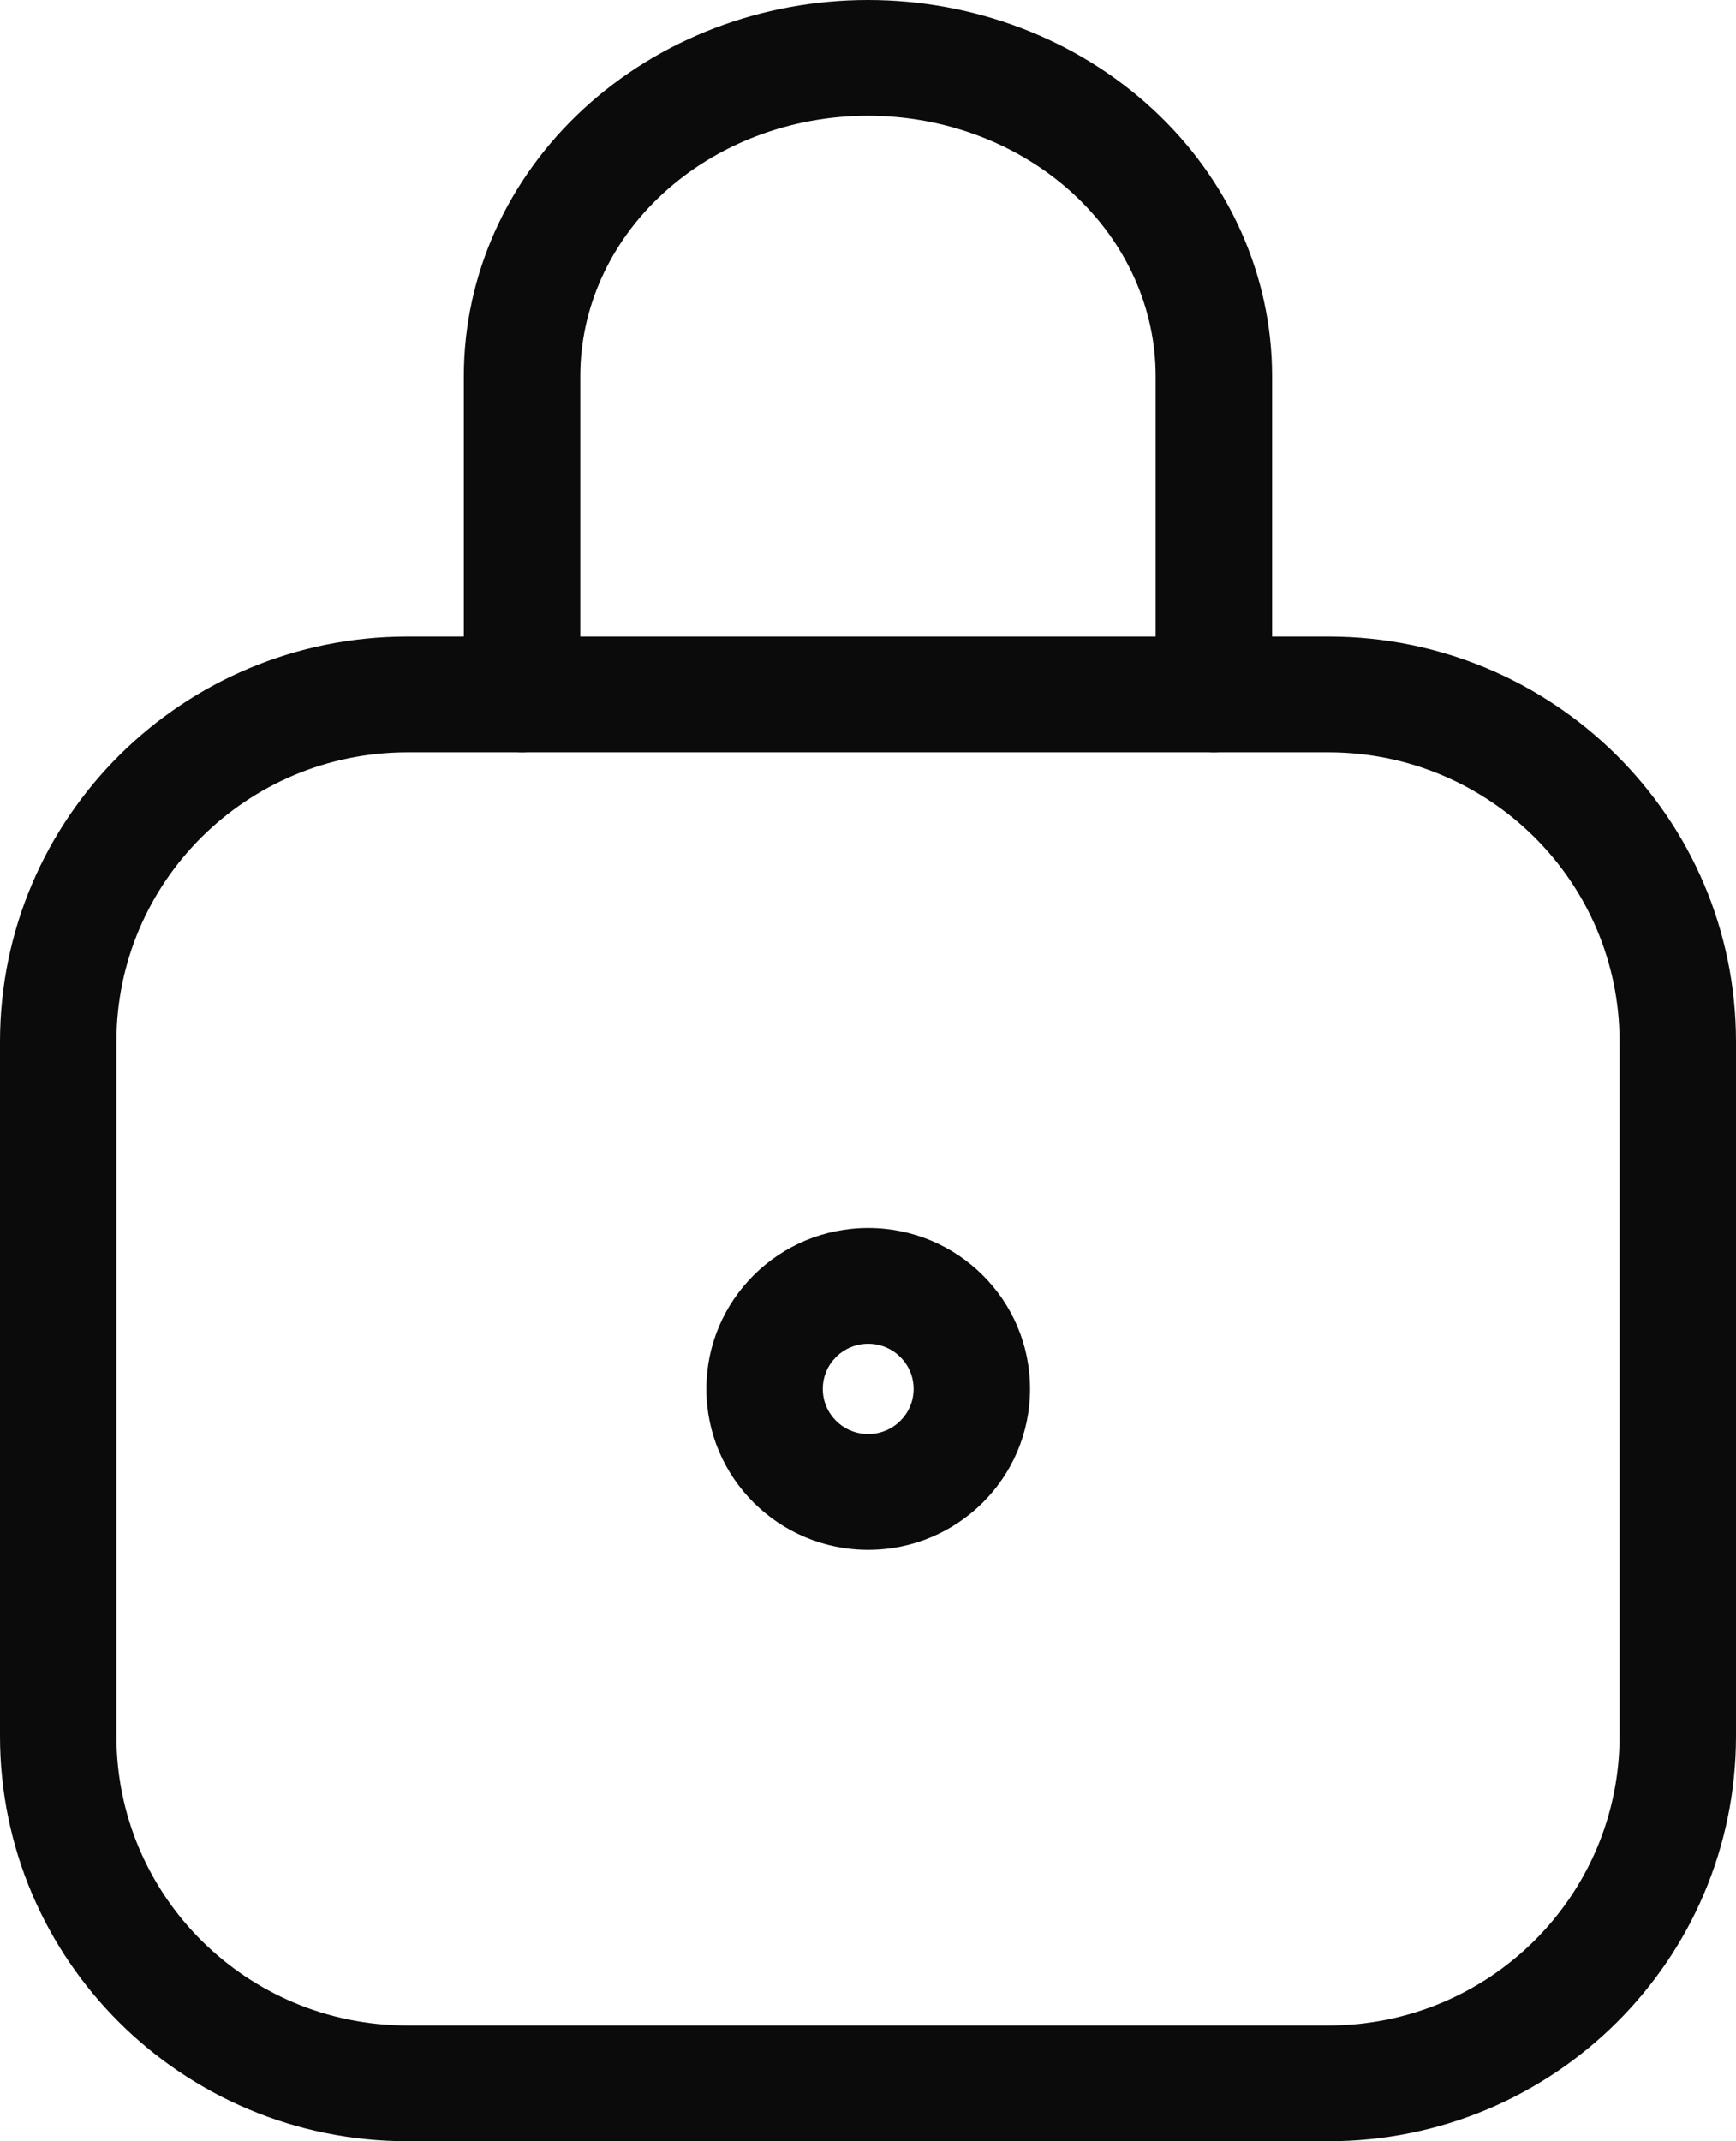<svg width="60" height="74" viewBox="0 0 60 74" fill="none" xmlns="http://www.w3.org/2000/svg">
<path fill-rule="evenodd" clip-rule="evenodd" d="M0 36C0 28.268 6.306 22 14.085 22H45.915C53.694 22 60 28.268 60 36V60C60 67.732 53.694 74 45.915 74H14.085C6.306 74 0 67.732 0 60V36ZM14.085 26C8.529 26 4.024 30.477 4.024 36V60C4.024 65.523 8.529 70 14.085 70H45.915C51.471 70 55.976 65.523 55.976 60V36C55.976 30.477 51.471 26 45.915 26H14.085Z" fill="#0B0B0B"/>
<path fill-rule="evenodd" clip-rule="evenodd" d="M30.008 46.44C29.141 46.44 28.438 47.139 28.438 48C28.438 48.862 29.141 49.56 30.008 49.56C30.874 49.56 31.577 48.862 31.577 48C31.577 47.139 30.874 46.44 30.008 46.44ZM24.414 48C24.414 44.93 26.918 42.44 30.008 42.44C33.097 42.44 35.601 44.93 35.601 48C35.601 51.071 33.097 53.56 30.008 53.56C26.918 53.56 24.414 51.071 24.414 48Z" fill="#0B0B0B"/>
<path fill-rule="evenodd" clip-rule="evenodd" d="M29.999 4C27.314 4 24.767 4.983 22.912 6.69C21.062 8.391 20.056 10.665 20.056 13V24C20.056 25.105 19.155 26 18.043 26C16.932 26 16.031 25.105 16.031 24V13C16.031 9.5 17.544 6.178 20.178 3.754C22.808 1.335 26.343 0 29.999 0C33.656 0 37.191 1.335 39.82 3.754C42.454 6.178 43.967 9.5 43.967 13V24C43.967 25.105 43.066 26 41.955 26C40.843 26 39.942 25.105 39.942 24V13C39.942 10.665 38.936 8.391 37.086 6.69C35.231 4.983 32.684 4 29.999 4Z" fill="#0B0B0B"/>
</svg>
